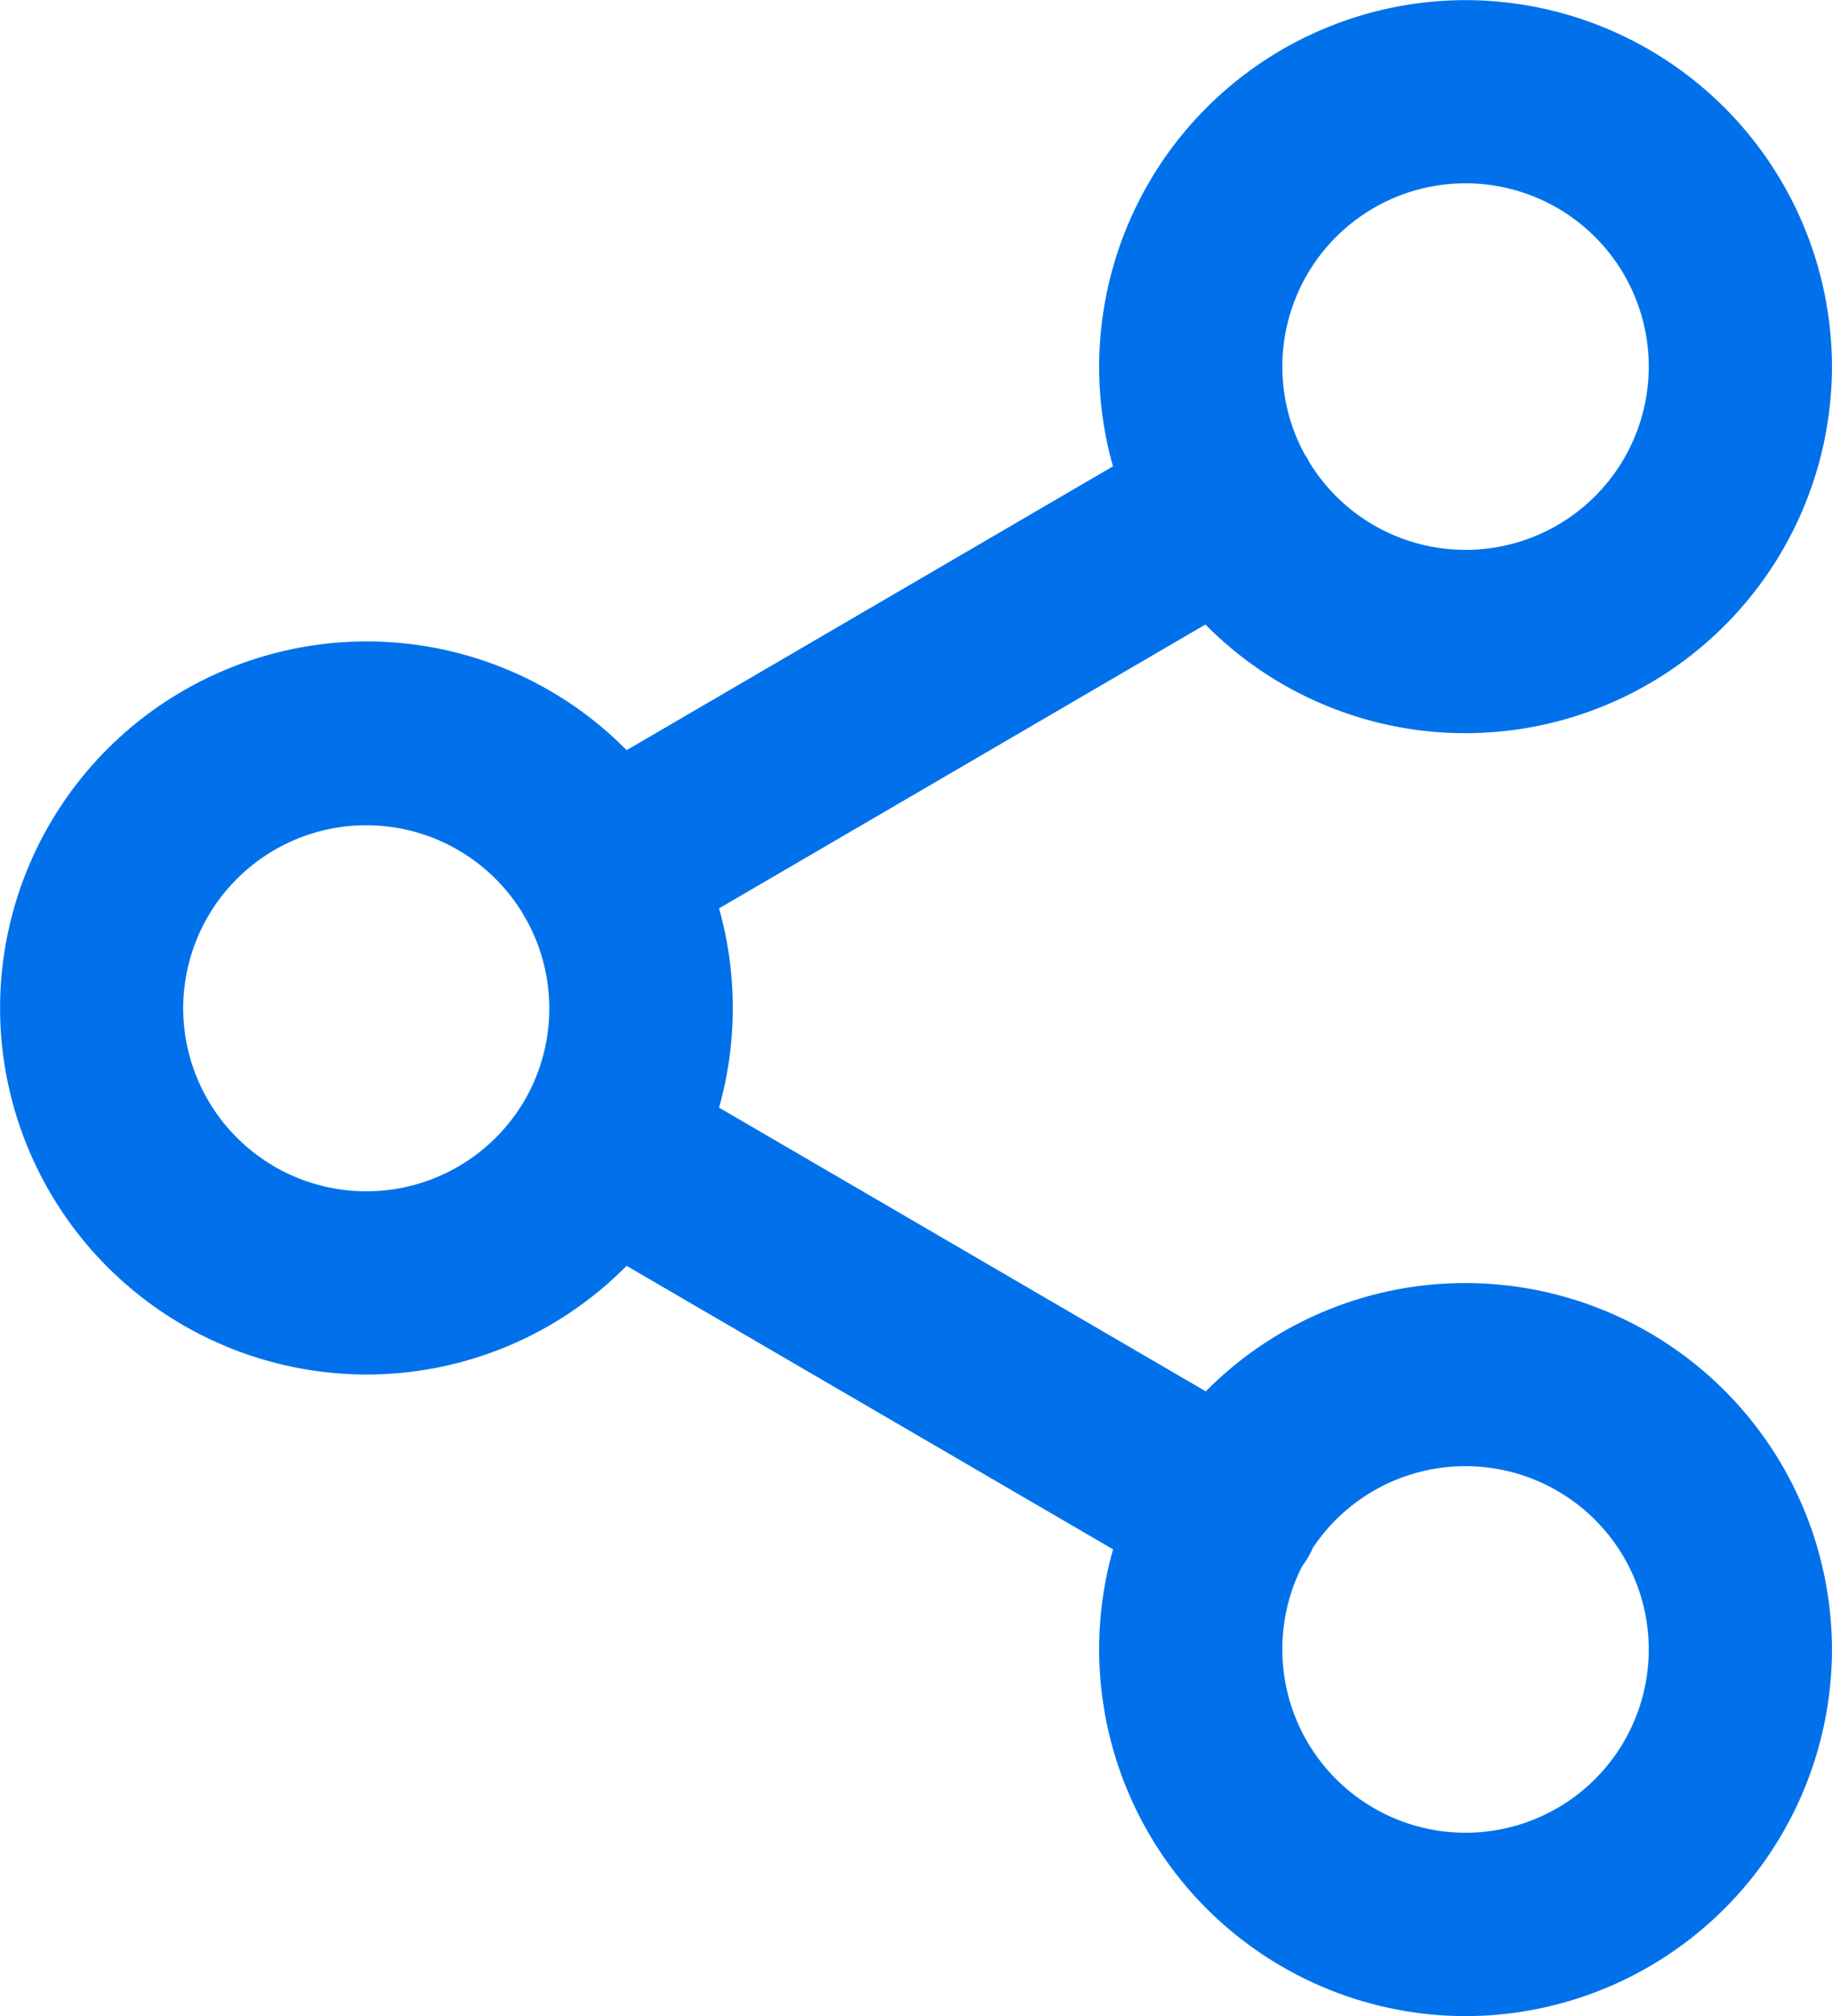 <?xml version="1.0" encoding="UTF-8"?>
<svg xmlns="http://www.w3.org/2000/svg" width="30.001" height="33.001" viewBox="0 0 30.001 33.001">
  <path id="Union_25" data-name="Union 25" d="M-10120.5-2954a5.974,5.974,0,0,1,.228-1.639l-7.967-4.641a5.982,5.982,0,0,1-4.26,1.779,6.007,6.007,0,0,1-6-6,6.007,6.007,0,0,1,6-6,5.98,5.98,0,0,1,4.261,1.78l7.964-4.646a6,6,0,0,1-.226-1.632,6.008,6.008,0,0,1,6-6,6.008,6.008,0,0,1,6,6,6.007,6.007,0,0,1-6,6,5.981,5.981,0,0,1-4.26-1.779l-7.965,4.647a5.994,5.994,0,0,1,.225,1.631,5.989,5.989,0,0,1-.225,1.63l7.971,4.645a5.979,5.979,0,0,1,4.254-1.773,6.007,6.007,0,0,1,6,6,6.007,6.007,0,0,1-6,6A6.008,6.008,0,0,1-10120.5-2954Zm3,0a3,3,0,0,0,3,3,3,3,0,0,0,3-3,3,3,0,0,0-3-3,3,3,0,0,0-2.5,1.336,1.625,1.625,0,0,1-.077.153,1.569,1.569,0,0,1-.1.15A2.984,2.984,0,0,0-10117.5-2954Zm-18-10.5a3,3,0,0,0,3,3,3,3,0,0,0,2.589-1.486,0,0,0,0,1,0,0l0,0a2.988,2.988,0,0,0,.406-1.507,2.987,2.987,0,0,0-.381-1.462c-.01-.015-.02-.031-.028-.046s-.018-.03-.025-.046a3,3,0,0,0-2.564-1.445A3,3,0,0,0-10135.5-2964.5Zm21-7.5a3,3,0,0,0,3-3,3,3,0,0,0-3-3,3,3,0,0,0-3,3,2.982,2.982,0,0,0,.366,1.436c.016.024.031.048.046.073s.027.048.039.072A3,3,0,0,0-10114.5-2972Z" transform="translate(10138.5 2981.001)" fill="#0071eb"></path>
</svg>
